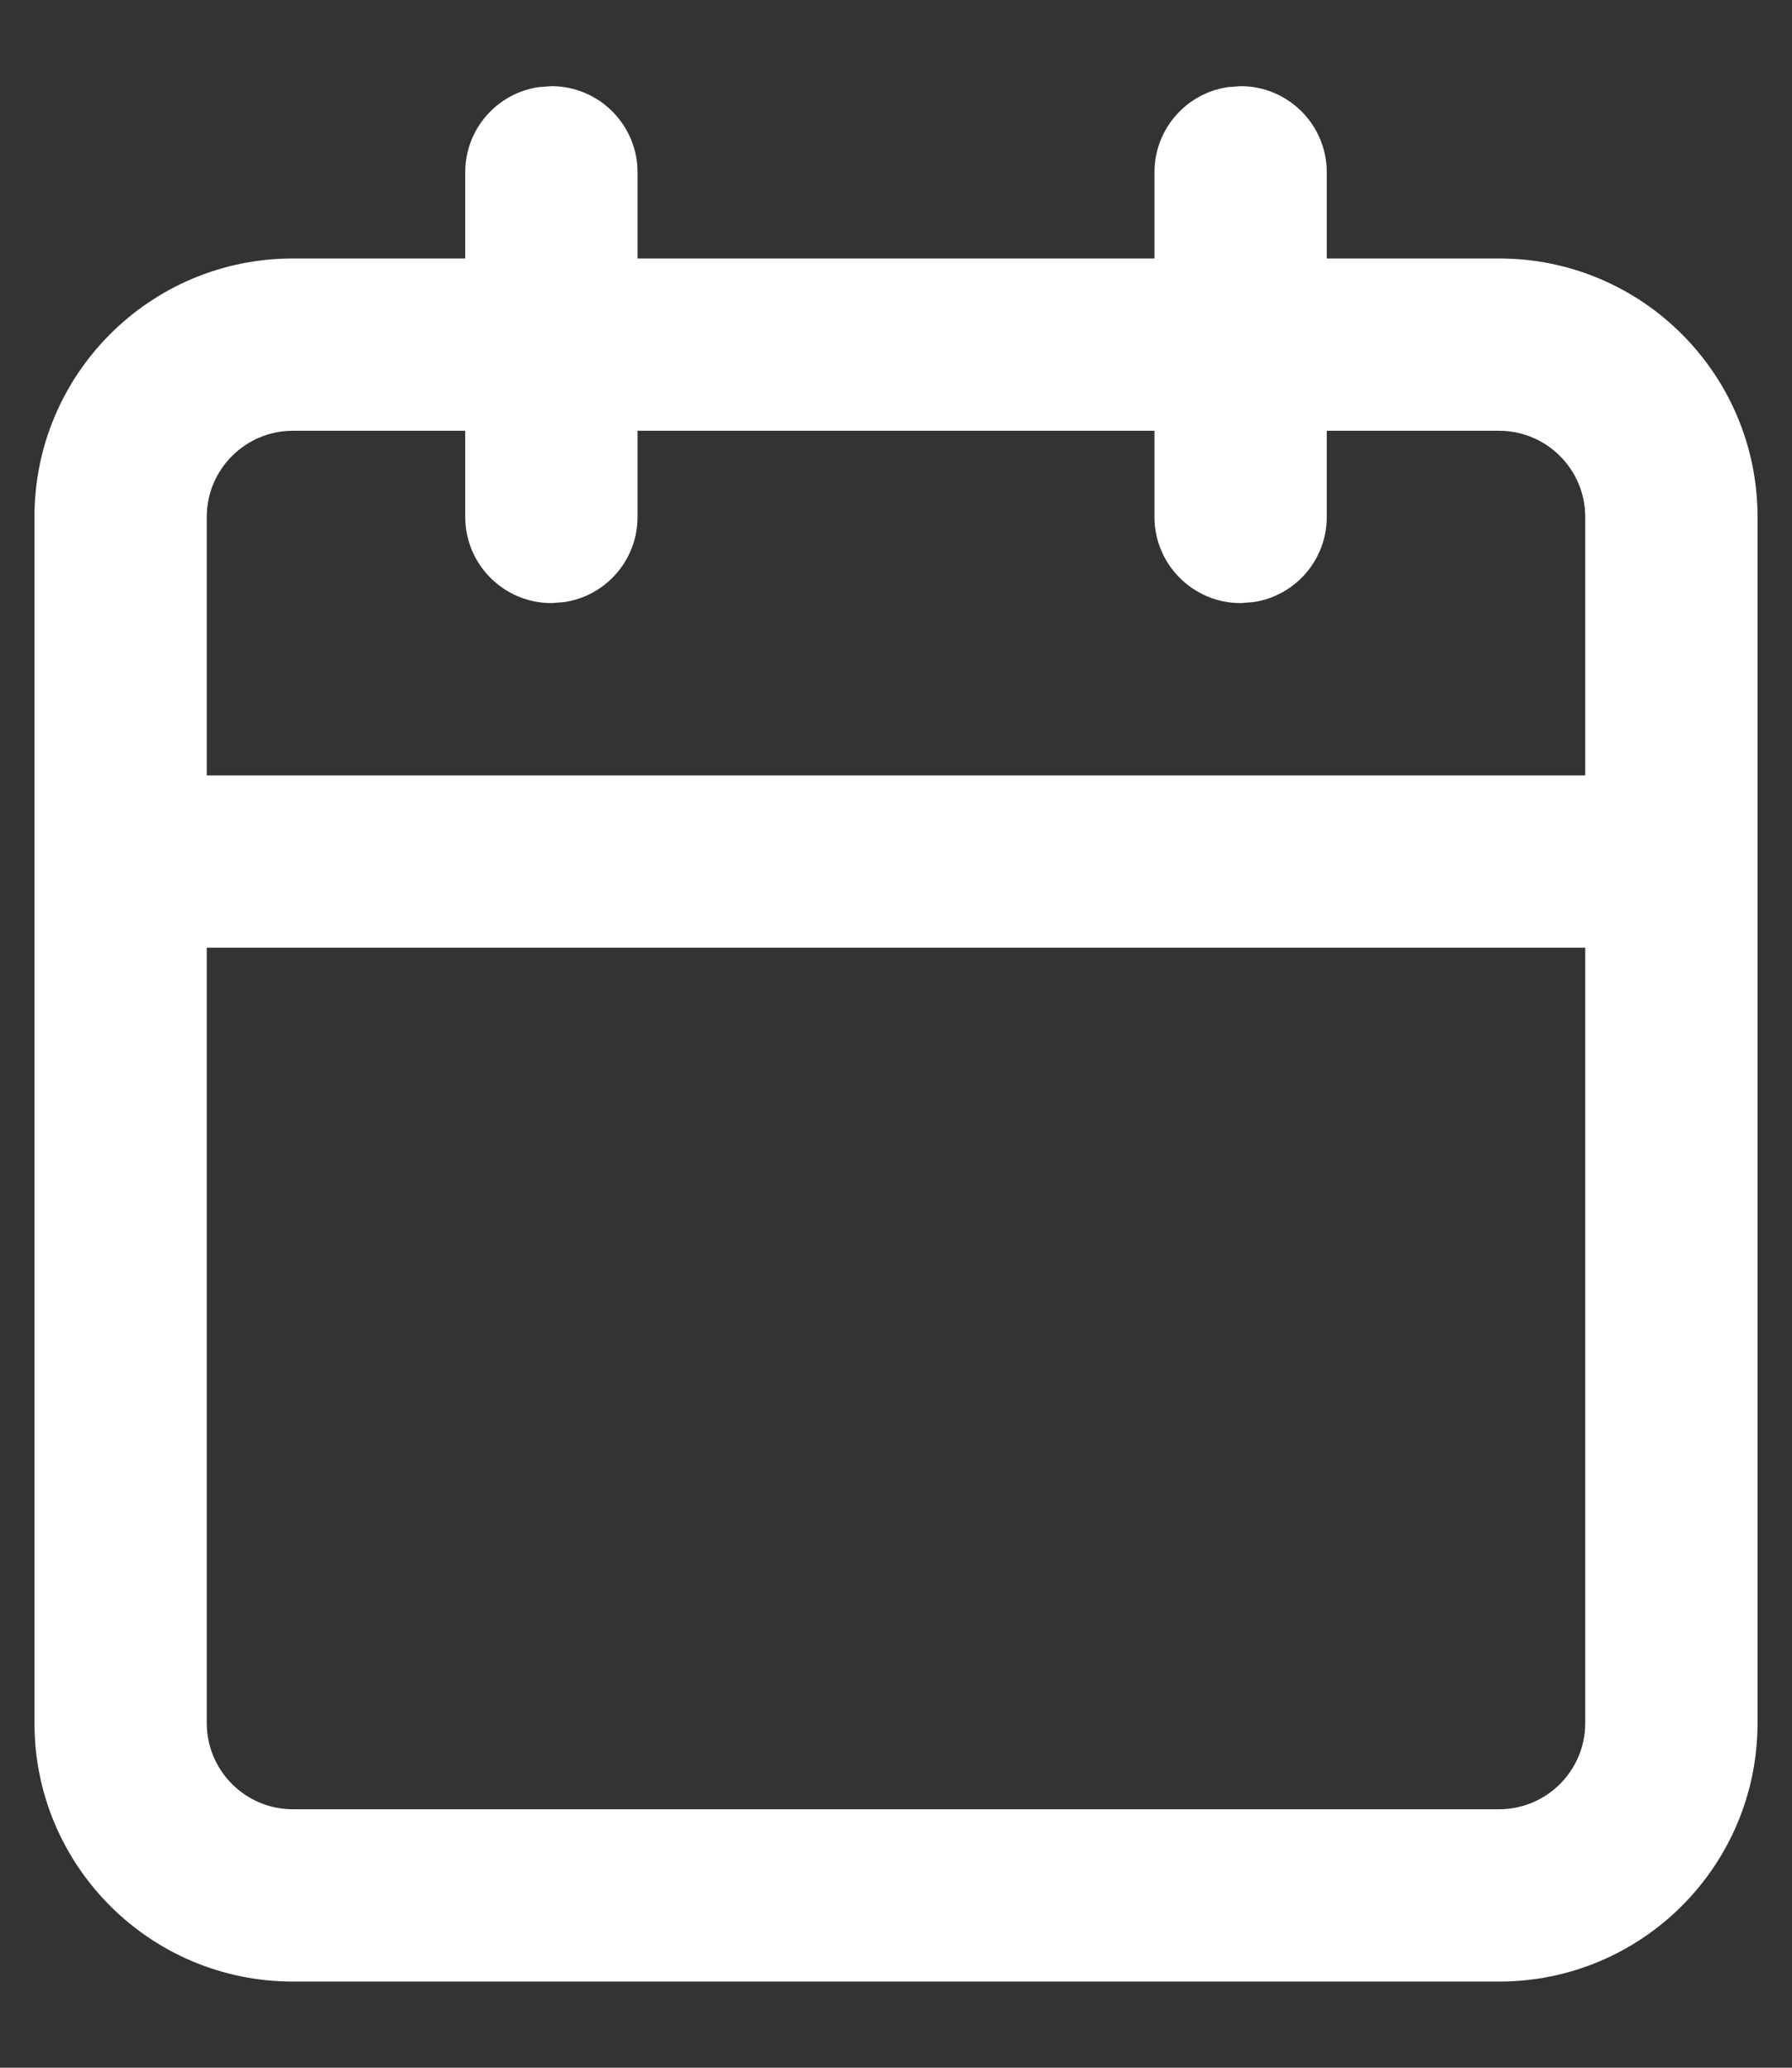 <?xml version="1.0" encoding="UTF-8"?>
<svg width="13px" height="15px" viewBox="0 0 13 15" version="1.1" xmlns="http://www.w3.org/2000/svg" xmlns:xlink="http://www.w3.org/1999/xlink">
    <rect x="0" y="0" width="13" height="15" fill="#333333" stroke="none"/>
    <title>F83D6E11-F6E0-4A9F-9EBD-624621331363</title>
    <defs>
        <path d="M9,0.625 C9.345,0.625 9.625,0.905 9.625,1.25 L9.625,1.25 L9.625,1.875 L10.875,1.875 C11.911,1.875 12.75,2.714 12.75,3.75 L12.75,12.5 C12.75,13.536 11.911,14.375 10.875,14.375 L2.125,14.375 C1.089,14.375 0.25,13.536 0.25,12.5 L0.25,3.75 C0.25,2.714 1.089,1.875 2.125,1.875 L3.375,1.875 L3.375,1.25 C3.375,0.936 3.606,0.676 3.908,0.632 L4,0.625 C4.345,0.625 4.625,0.905 4.625,1.25 L4.625,1.25 L4.625,1.875 L8.375,1.875 L8.375,1.25 C8.375,0.936 8.606,0.676 8.908,0.632 Z M11.5,6.875 L1.5,6.875 L1.5,12.5 C1.5,12.845 1.78,13.125 2.125,13.125 L10.875,13.125 C11.22,13.125 11.5,12.845 11.5,12.5 L11.5,6.875 Z M3.375,3.125 L2.125,3.125 C1.78,3.125 1.5,3.405 1.5,3.75 L1.5,5.625 L11.5,5.625 L11.5,3.75 C11.5,3.405 11.22,3.125 10.875,3.125 L9.625,3.125 L9.625,3.75 C9.625,4.064 9.394,4.324 9.092,4.368 L9,4.375 C8.655,4.375 8.375,4.095 8.375,3.75 L8.375,3.75 L8.375,3.125 L4.625,3.125 L4.625,3.75 C4.625,4.064 4.394,4.324 4.092,4.368 L4,4.375 C3.655,4.375 3.375,4.095 3.375,3.75 L3.375,3.75 L3.375,3.125 Z" id="path-1"></path>
    </defs>
    <g id="Base-Pages" stroke="none" stroke-width="1" fill="none" fill-rule="evenodd">
        <g id="Home1" transform="translate(-573, -463)">
            <g id="Banner-/-Heading" transform="translate(163, 64)">
                <g id="Group-7" transform="translate(8, 377)">
                    <g id="hico-calendar-w" transform="translate(402, 22)">
                        <mask id="mask-2" fill="white">
                            <use xlink:href="#path-1"></use>
                        </mask>
                        <use id="z-icoCombined-Shape" fill="#FFFFFF" fill-rule="nonzero" xlink:href="#path-1"></use>
                    </g>
                </g>
            </g>
        </g>
    </g>
</svg>